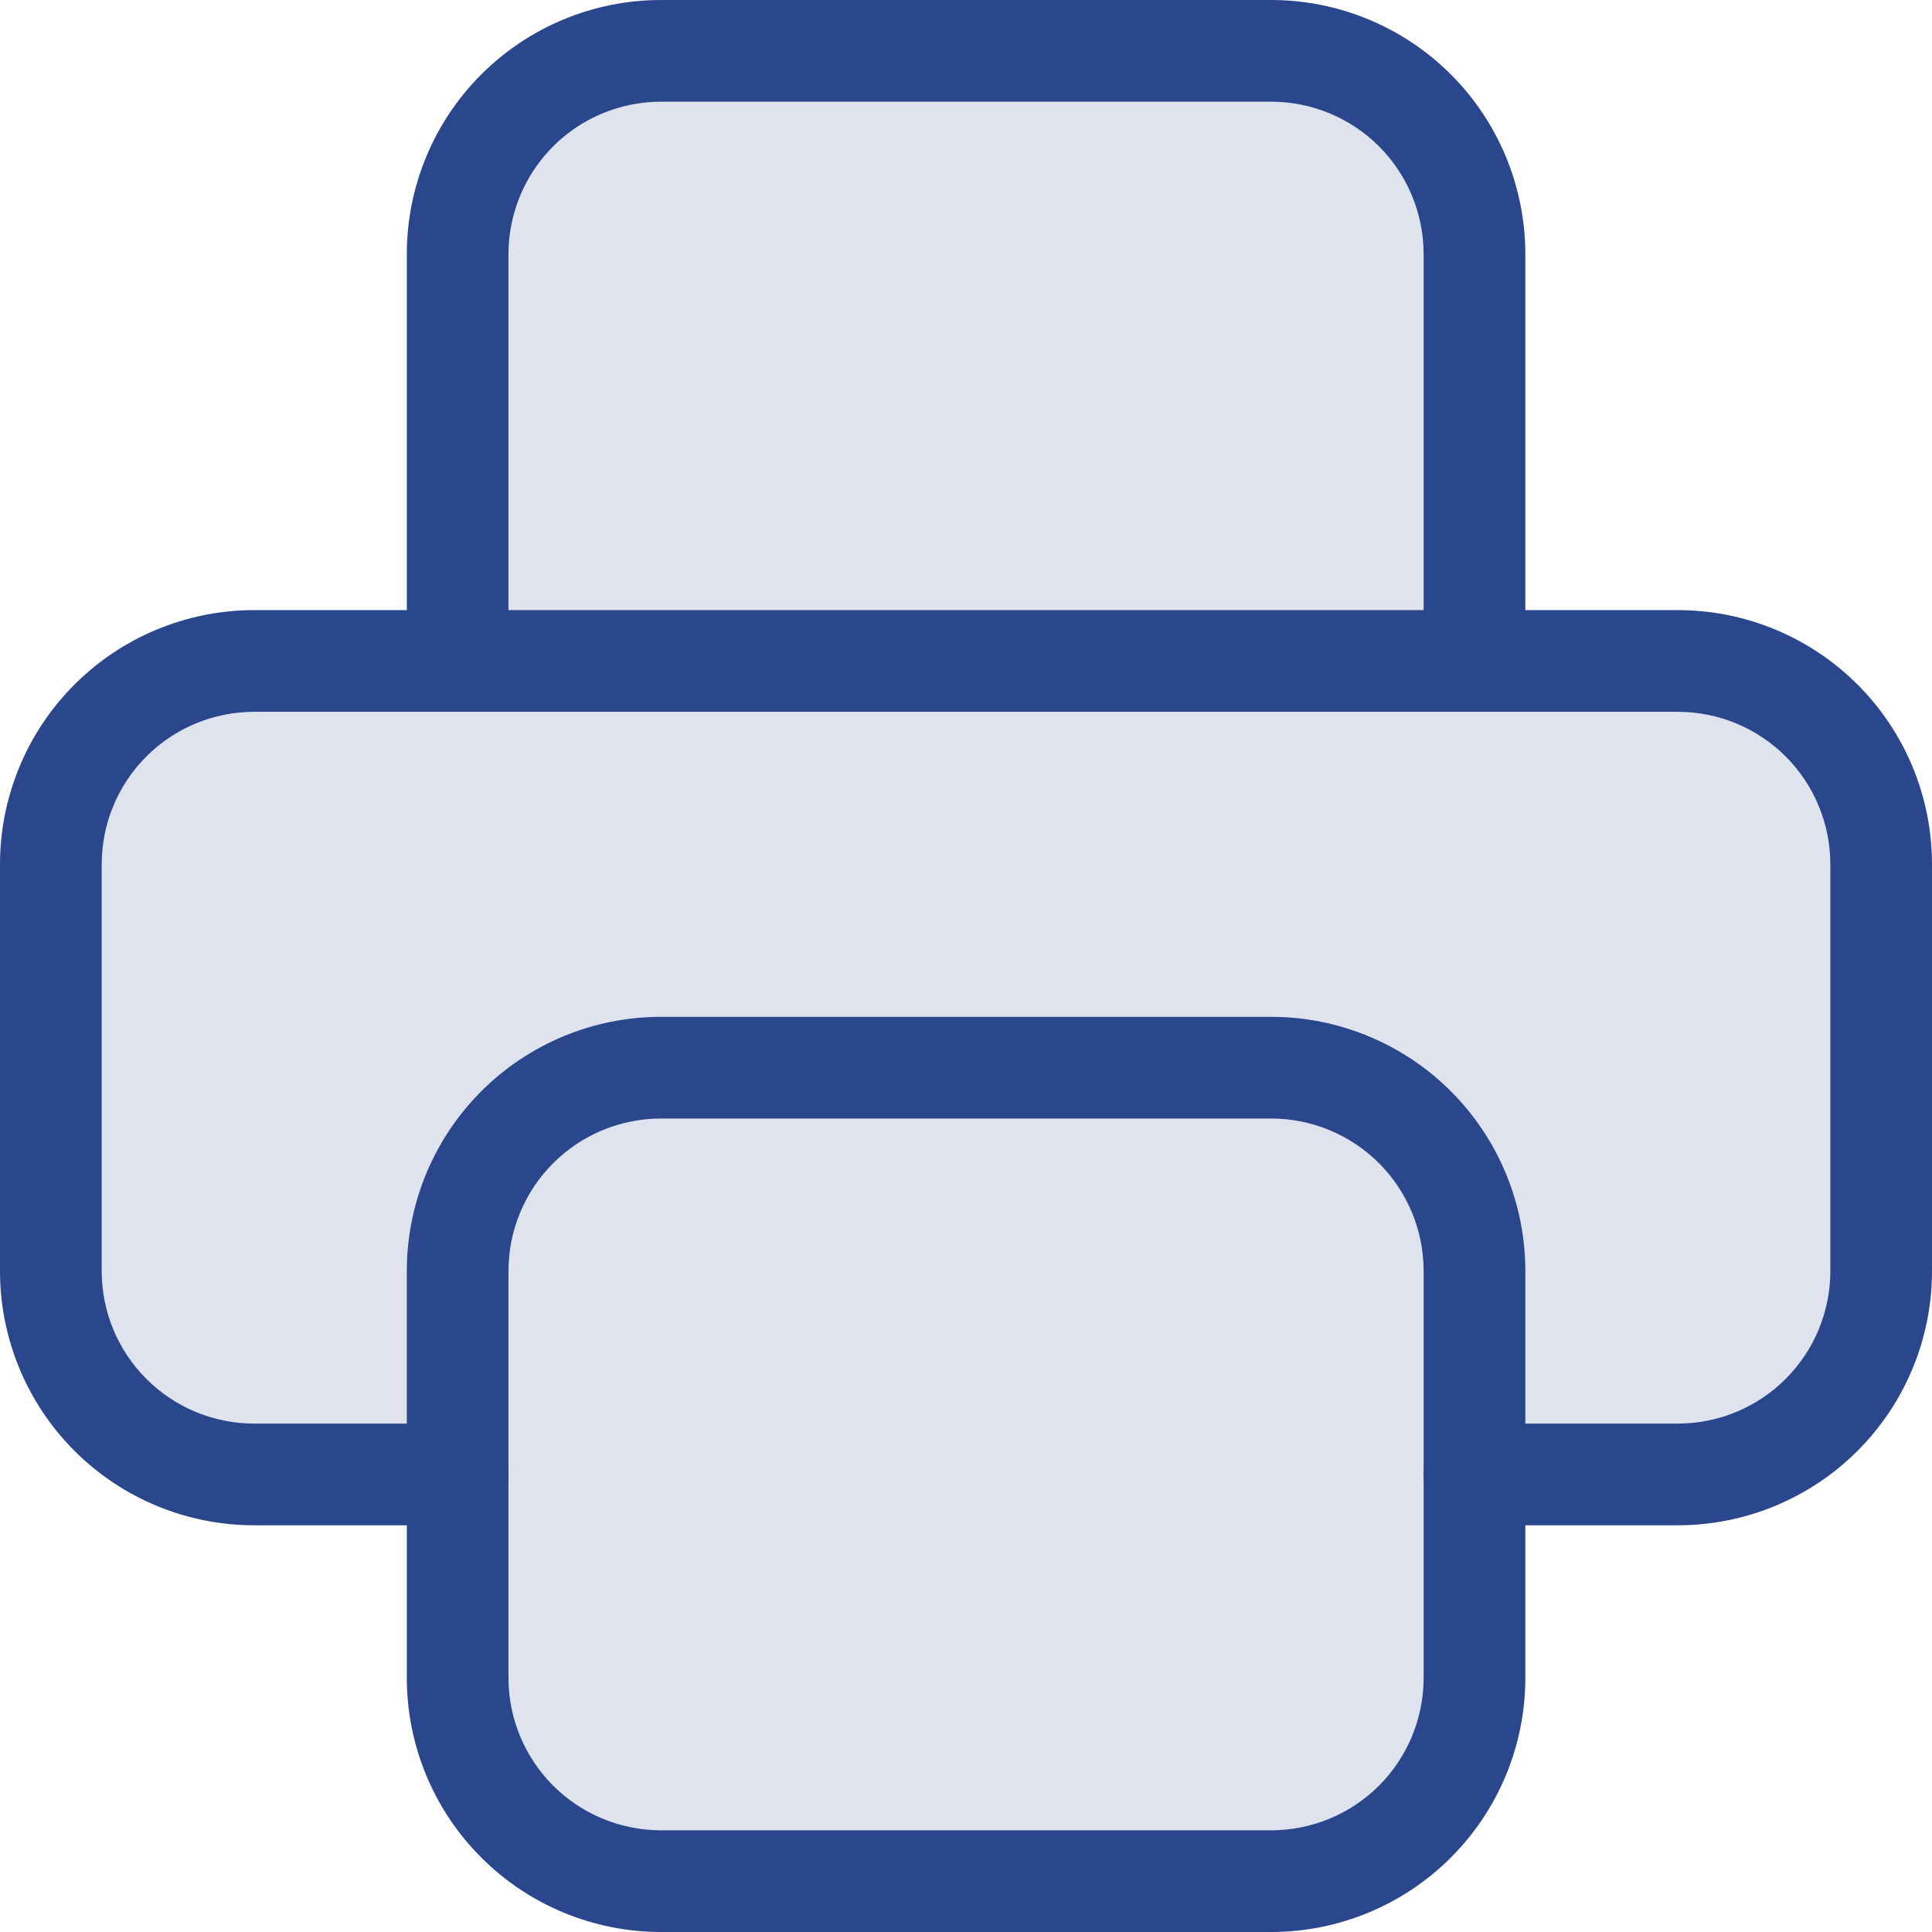 <svg width="39" height="39" viewBox="0 0 39 39" fill="none" xmlns="http://www.w3.org/2000/svg">
<path d="M9.854 29.763H29.149V36.947H9.854V29.763Z" fill="#2A468D" fill-opacity="0.15"/>
<path d="M29.765 29.764H33.87C34.959 29.764 36.003 29.331 36.773 28.561C37.543 27.791 37.975 26.747 37.975 25.658V17.448C37.975 16.359 37.543 15.315 36.773 14.545C36.003 13.775 34.959 13.342 33.87 13.342H5.133C4.044 13.342 3 13.775 2.23 14.545C1.46 15.315 1.028 16.359 1.028 17.448V25.658C1.028 26.747 1.46 27.791 2.23 28.561C3 29.331 4.044 29.764 5.133 29.764H9.238" fill="#2A468D" fill-opacity="0.15"/>
<path fill-rule="evenodd" clip-rule="evenodd" d="M1.503 13.819C2.465 12.857 3.771 12.316 5.132 12.316H33.869C35.23 12.316 36.535 12.857 37.497 13.819C38.46 14.781 39 16.087 39 17.448V25.658C39 27.019 38.46 28.324 37.497 29.287C36.535 30.249 35.23 30.79 33.869 30.79H29.764C29.197 30.79 28.737 30.33 28.737 29.763C28.737 29.197 29.197 28.737 29.764 28.737H33.869C34.685 28.737 35.468 28.413 36.046 27.835C36.623 27.258 36.948 26.475 36.948 25.658V17.448C36.948 16.631 36.623 15.848 36.046 15.27C35.468 14.693 34.685 14.369 33.869 14.369H5.132C4.315 14.369 3.532 14.693 2.955 15.27C2.377 15.848 2.053 16.631 2.053 17.448V25.658C2.053 26.475 2.377 27.258 2.955 27.835C3.532 28.413 4.315 28.737 5.132 28.737H9.237C9.804 28.737 10.263 29.197 10.263 29.763C10.263 30.33 9.804 30.79 9.237 30.79H5.132C3.771 30.79 2.465 30.249 1.503 29.287C0.541 28.324 6.10352e-05 27.019 6.10352e-05 25.658V17.448C6.10352e-05 16.087 0.541 14.781 1.503 13.819Z" fill="#2A468D"/>
<path d="M29.763 13.342V5.131C29.763 4.042 29.33 2.998 28.56 2.228C27.791 1.458 26.746 1.026 25.657 1.026H13.342C12.253 1.026 11.209 1.458 10.439 2.228C9.669 2.998 9.236 4.042 9.236 5.131V13.342" fill="#2A468D" fill-opacity="0.15"/>
<path fill-rule="evenodd" clip-rule="evenodd" d="M9.715 1.503C10.677 0.541 11.982 0 13.344 0H25.659C27.02 0 28.326 0.541 29.288 1.503C30.25 2.465 30.791 3.771 30.791 5.132V13.342C30.791 13.909 30.331 14.368 29.765 14.368C29.198 14.368 28.738 13.909 28.738 13.342V5.132C28.738 4.315 28.414 3.532 27.837 2.954C27.259 2.377 26.476 2.053 25.659 2.053H13.344C12.527 2.053 11.744 2.377 11.166 2.954C10.589 3.532 10.264 4.315 10.264 5.132V13.342C10.264 13.909 9.805 14.368 9.238 14.368C8.671 14.368 8.212 13.909 8.212 13.342V5.132C8.212 3.771 8.752 2.465 9.715 1.503Z" fill="#2A468D"/>
<path fill-rule="evenodd" clip-rule="evenodd" d="M13.344 22.579C12.527 22.579 11.744 22.903 11.166 23.481C10.589 24.058 10.264 24.841 10.264 25.658V33.869C10.264 34.685 10.589 35.468 11.166 36.046C11.744 36.623 12.527 36.947 13.344 36.947H25.659C26.476 36.947 27.259 36.623 27.837 36.046C28.414 35.468 28.738 34.685 28.738 33.869V25.658C28.738 24.841 28.414 24.058 27.837 23.481C27.259 22.903 26.476 22.579 25.659 22.579H13.344ZM9.715 22.029C10.677 21.067 11.982 20.526 13.344 20.526H25.659C27.02 20.526 28.326 21.067 29.288 22.029C30.25 22.992 30.791 24.297 30.791 25.658V33.869C30.791 35.23 30.25 36.535 29.288 37.497C28.326 38.459 27.02 39 25.659 39H13.344C11.982 39 10.677 38.459 9.715 37.497C8.752 36.535 8.212 35.23 8.212 33.869V25.658C8.212 24.297 8.752 22.992 9.715 22.029Z" fill="#2A468D"/>
</svg>
